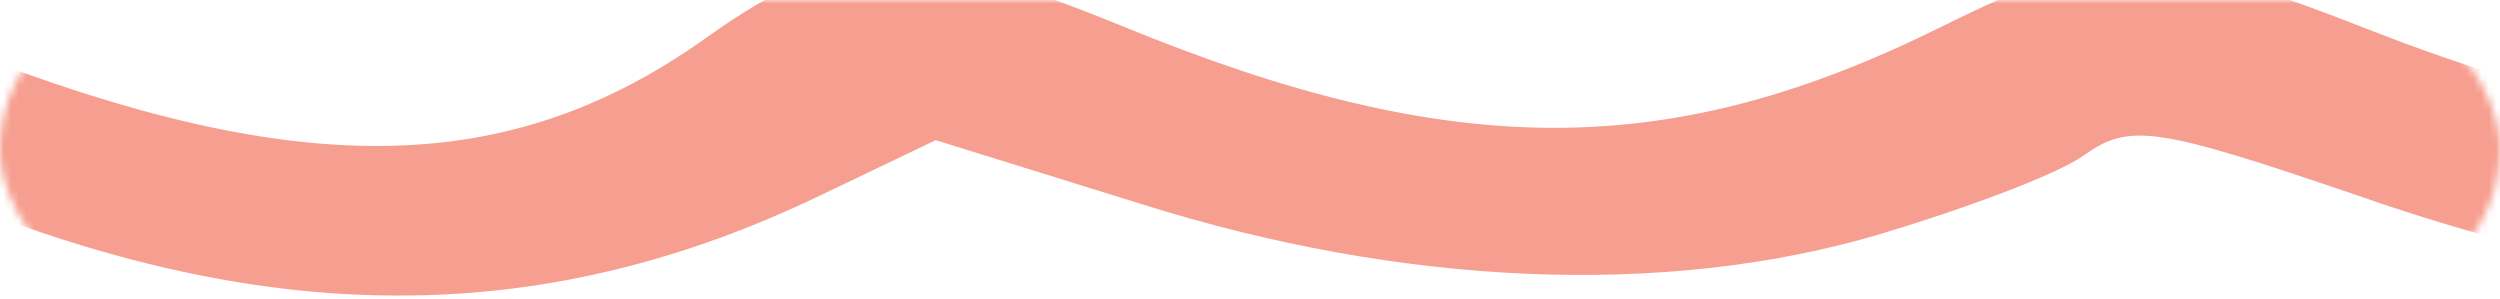 <svg width="335" height="40" viewBox="0 0 335 40" fill="none" xmlns="http://www.w3.org/2000/svg">
<mask id="mask0" mask-type="alpha" maskUnits="userSpaceOnUse" x="0" y="0" width="335" height="40">
<rect width="335" height="40" rx="20" fill="#3A308A"/>
</mask>
<g mask="url(#mask0)">
<path opacity="0.5" d="M536.424 31.929C528.664 32.026 521.31 31.833 514.767 31.063C498.276 29.533 478.766 25.926 471.654 23.143C460.167 18.647 456.763 18.658 447.019 23.797C429.416 32.127 393.275 38.574 368.62 37.43C353.365 36.831 336.853 33.502 315.803 26.159C288.877 16.964 285.332 16.472 279.255 20.808C275.609 23.41 263.272 27.982 251.603 31.472C222.837 39.91 187.83 38.295 153.124 27.398L125.388 18.782L109.952 26.169C73.53 43.697 37.59 43.956 -3.984 27.685L-28.6 18.051L-51.39 25.246C-80.419 34.476 -121.483 38.996 -149.705 35.561C-169.741 33.539 -189.556 27.127 -204.204 20.051L-204.225 18.252L-196.429 -2.421C-195.74 -1.704 -194.504 -0.773 -193.41 -0.345C-181.455 9.258 -175.438 11.613 -158.379 15.156C-126.997 21.171 -105.098 19.446 -65.615 7.593L-29.657 -2.954L-5.041 6.68C40.362 24.449 68.4 23.784 94.734 4.994C112.559 -7.726 122.223 -7.973 150.263 3.449C194.856 21.797 223.989 21.56 260.269 3.529C282.471 -7.478 288.326 -7.424 318.412 4.351C334.823 10.774 353.26 15.751 365.253 16.864C384.743 18.672 392.623 17.28 447.967 -0.452C459.636 -3.943 463.586 -3.74 479.997 2.683C497.502 9.534 514.966 12.788 534.698 12.005C536.138 18.835 536.483 25.238 536.424 31.929Z" fill="#EE3F21"/>
</g>
</svg>

